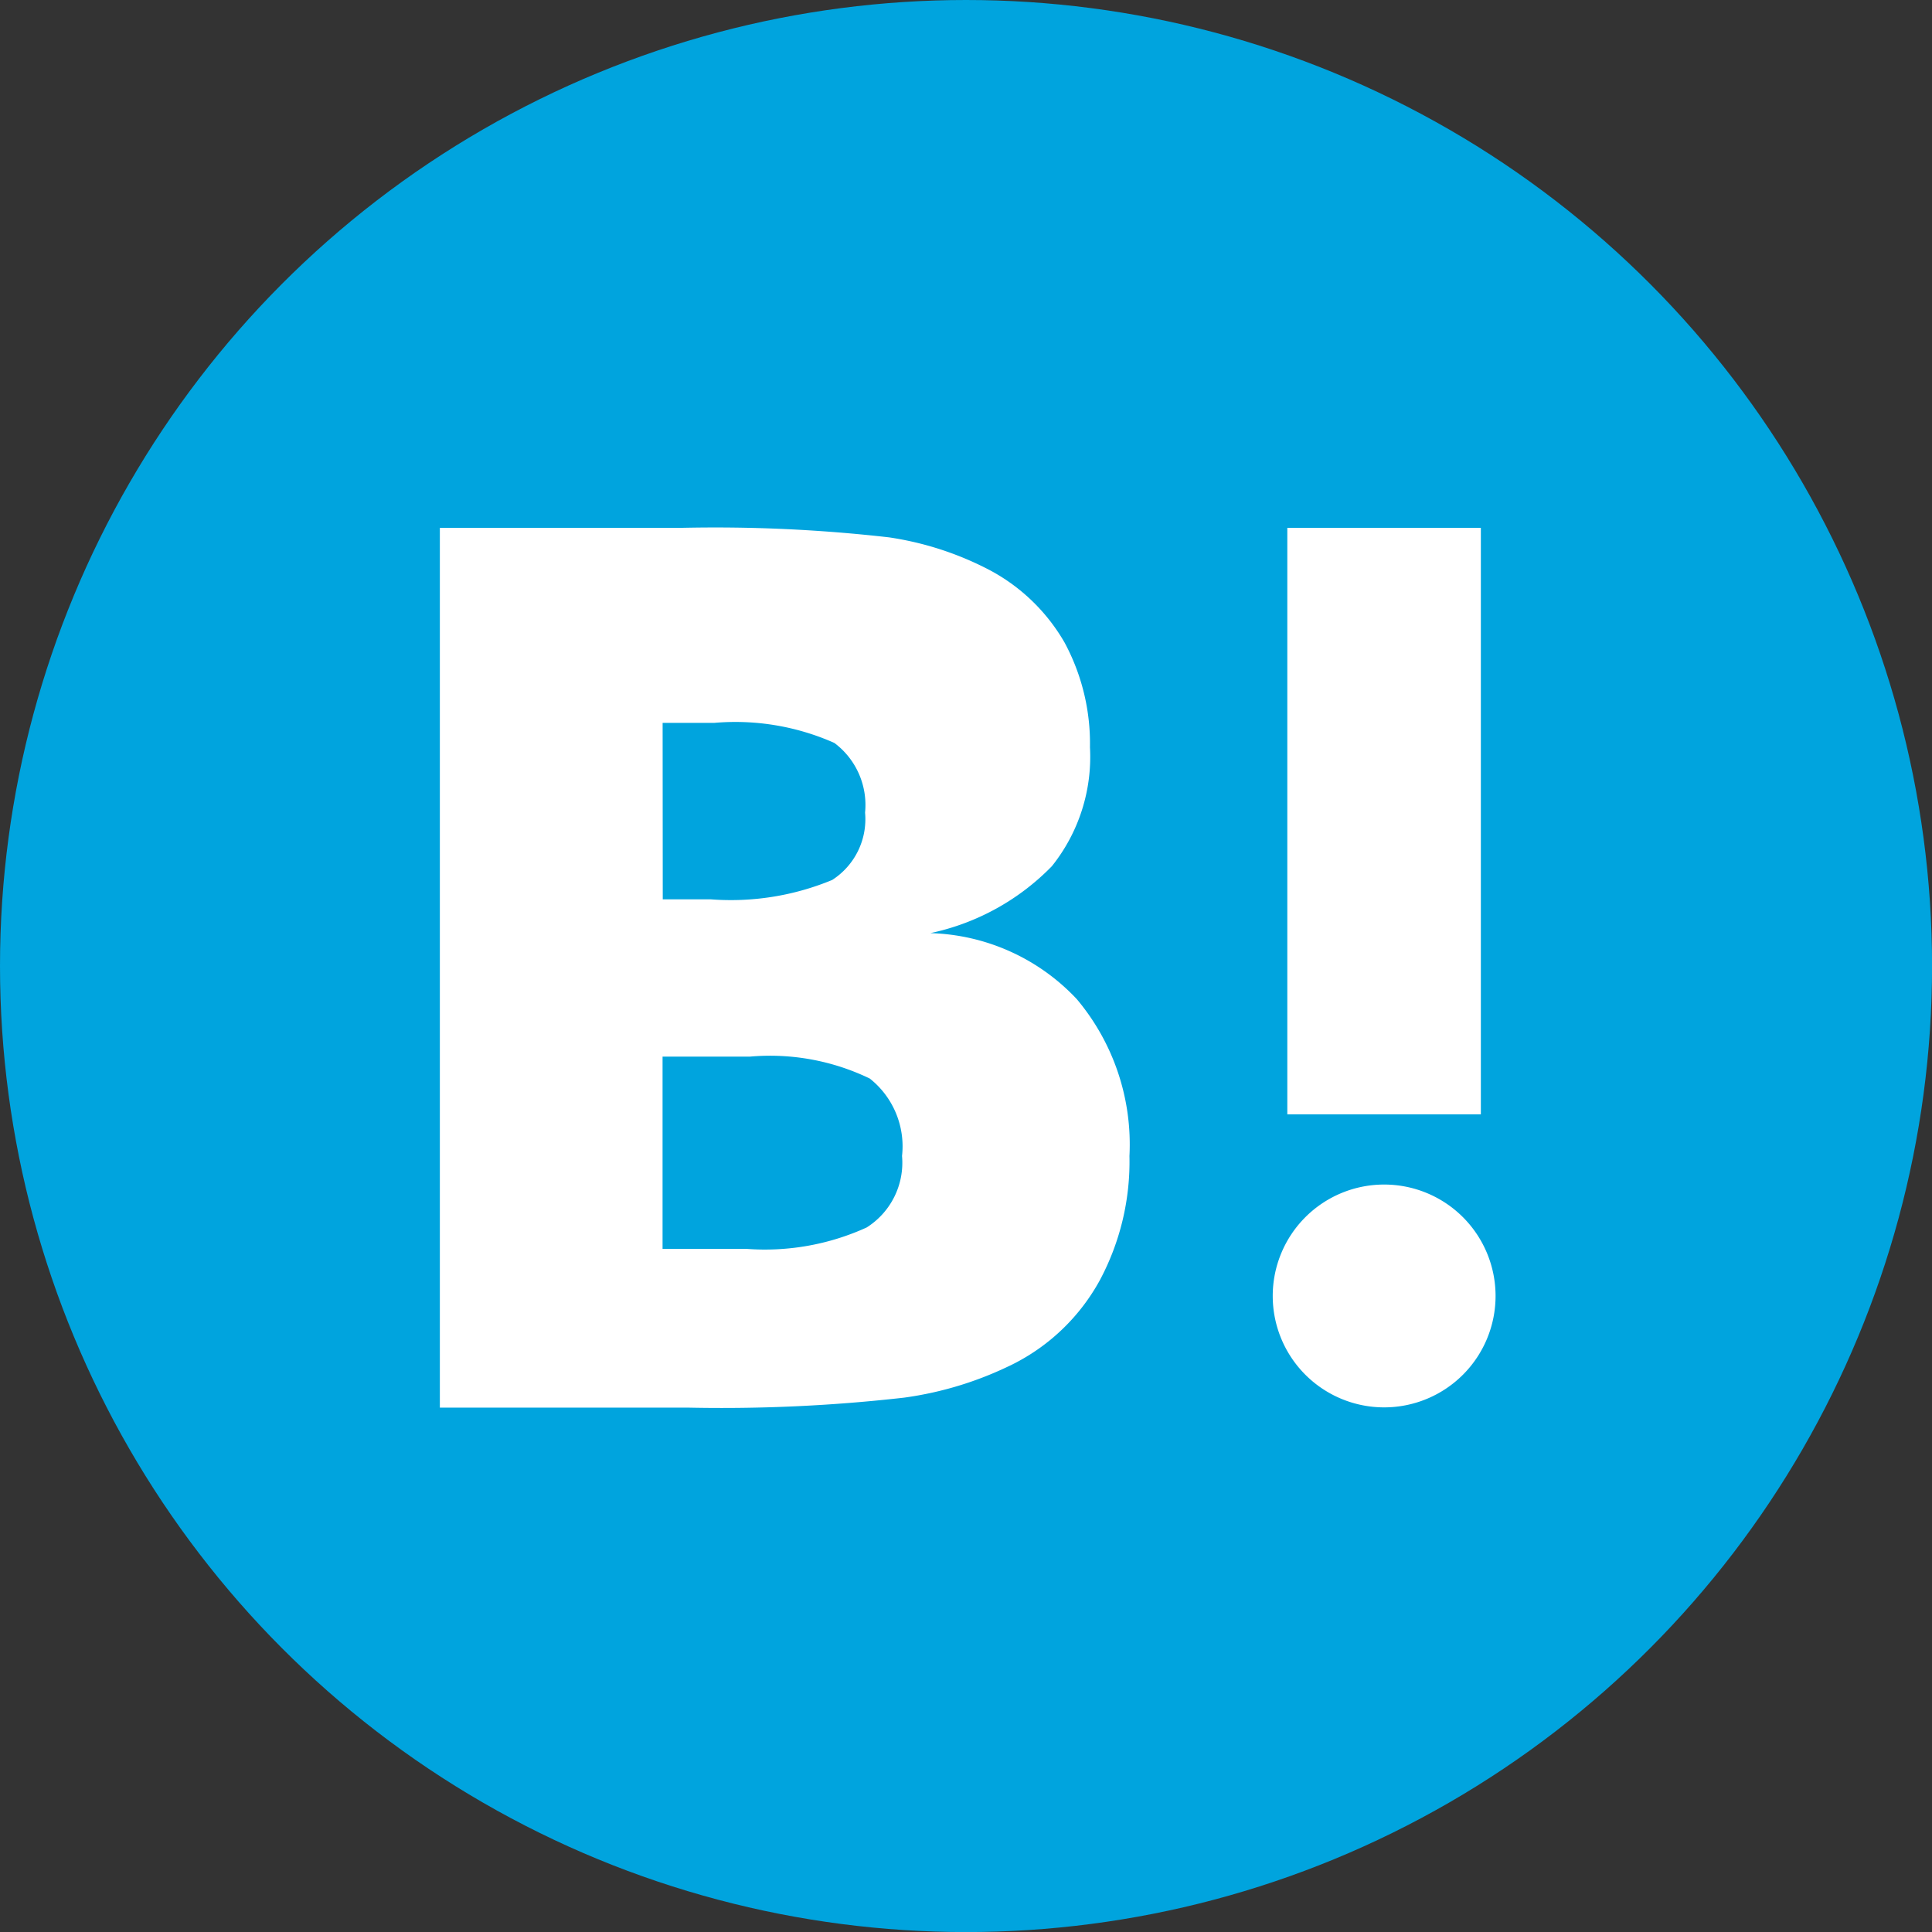 <svg id="グループ_113" data-name="グループ 113" xmlns="http://www.w3.org/2000/svg" width="29.947" height="29.947" viewBox="0 0 29.947 29.947">
  <rect x="0" y="0" width="29.947" height="29.947" fill="#333333" stroke="none"/>
  <circle id="楕円形_13" data-name="楕円形 13" cx="14.974" cy="14.974" r="14.974" fill="#00a4de"/>
  <g id="グループ_112" data-name="グループ 112" transform="translate(6.818 8.182)">
    <path id="パス_179" data-name="パス 179" d="M23.054,23.122A3.236,3.236,0,0,0,20.785,22.1a3.7,3.7,0,0,0,1.884-1.038,2.713,2.713,0,0,0,.59-1.843,3.3,3.3,0,0,0-.394-1.624,2.925,2.925,0,0,0-1.151-1.117,4.9,4.9,0,0,0-1.572-.513,23.775,23.775,0,0,0-3.221-.147H13.182V29.455h3.852A25.036,25.036,0,0,0,20.38,29.3a5.443,5.443,0,0,0,1.717-.535,3.148,3.148,0,0,0,1.315-1.285,3.9,3.9,0,0,0,.459-1.925A3.5,3.5,0,0,0,23.054,23.122Zm-6.419-4.281h.8a3.779,3.779,0,0,1,1.862.311,1.2,1.2,0,0,1,.476,1.08,1.119,1.119,0,0,1-.51,1.044,4.1,4.1,0,0,1-1.884.3h-.742Zm3.166,7.82a3.8,3.8,0,0,1-1.867.333h-1.3V24.014H17.99a3.552,3.552,0,0,1,1.856.34,1.34,1.34,0,0,1,.5,1.2A1.188,1.188,0,0,1,19.8,26.661Z" transform="translate(-13.182 -15.818)" fill="#fff"/>
    <path id="パス_180" data-name="パス 180" d="M39.867,35.5a1.727,1.727,0,1,0,1.727,1.727A1.727,1.727,0,0,0,39.867,35.5Z" transform="translate(-25.23 -25.321)" fill="#fff"/>
    <rect id="長方形_74" data-name="長方形 74" width="3" height="9.091" transform="translate(13.136 0)" fill="#fff"/>
  </g>
</svg>
